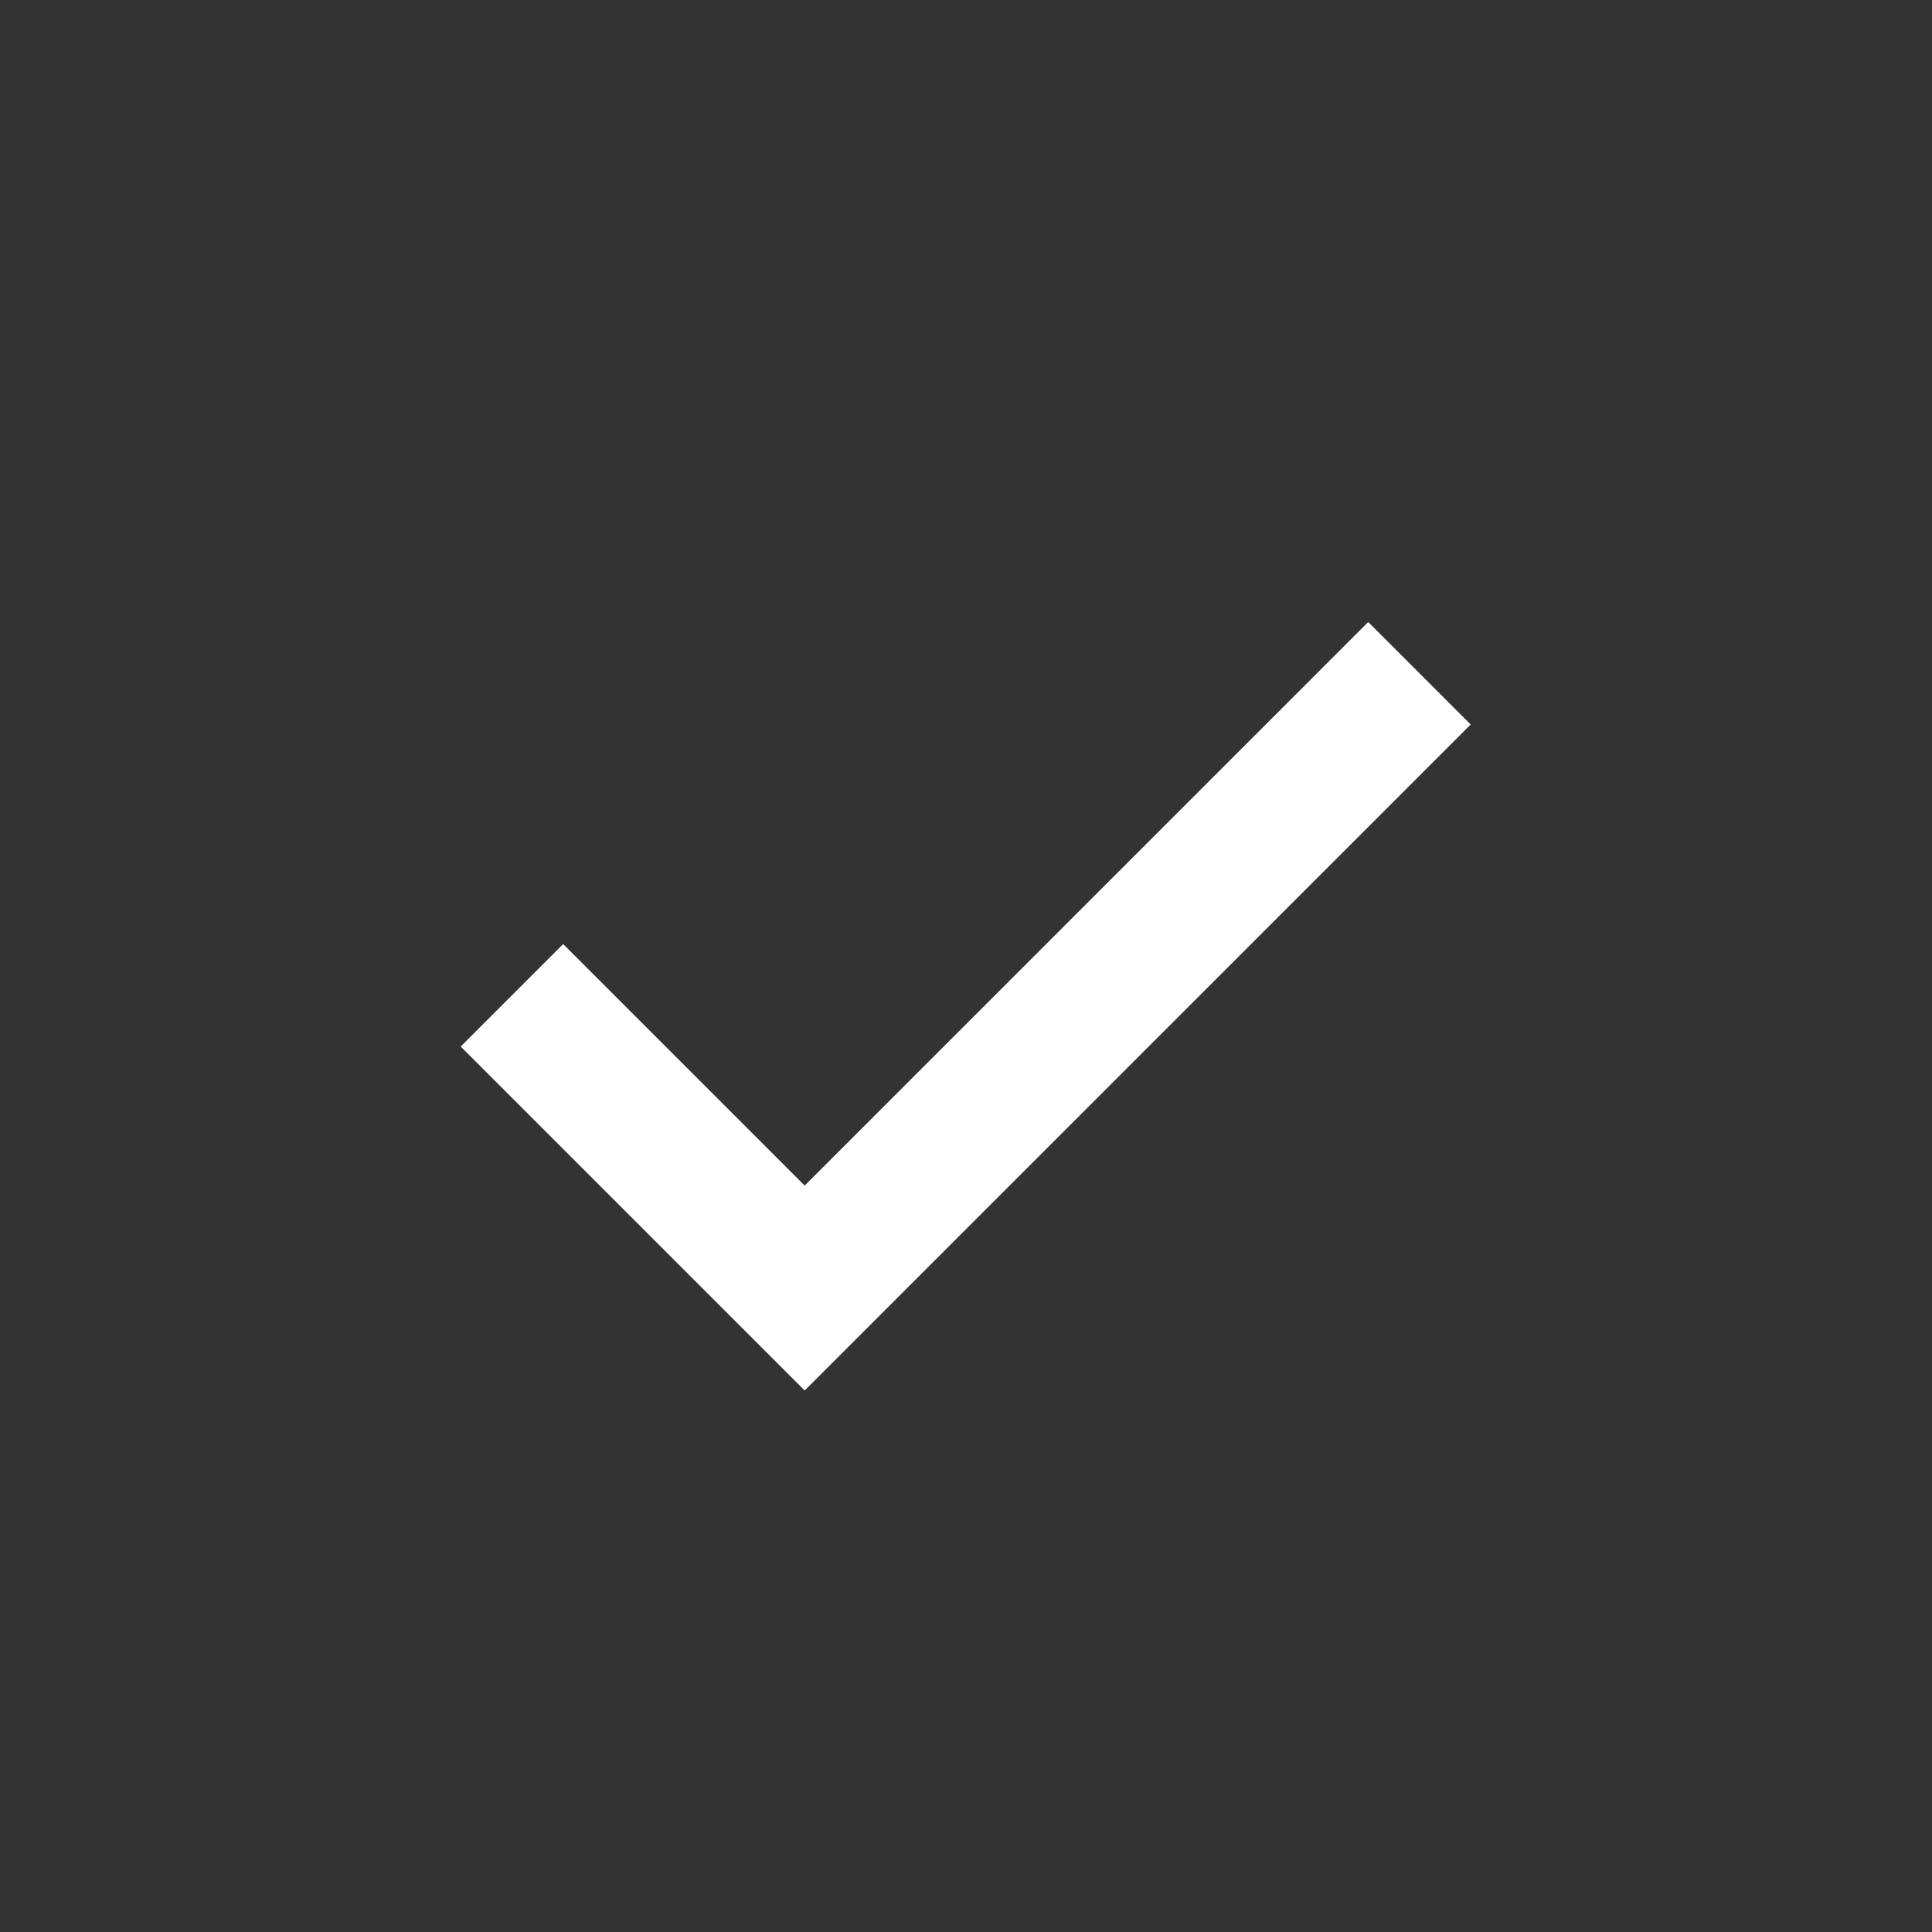 <svg width="16" height="16" viewBox="0 0 16 16" fill="none" xmlns="http://www.w3.org/2000/svg">
<rect x="0" y="0" width="16" height="16" fill="#333333" stroke="none"/>
<g clip-path="url(#clip0_50_1378)">
<path d="M4.664 8.667L6.664 10.667L11.331 6" stroke="white" stroke-width="1.2" stroke-linecap="square"/>
</g>
<defs>
<clipPath id="clip0_50_1378">
<rect width="16" height="16" fill="white"/>
</clipPath>
</defs>
</svg>
